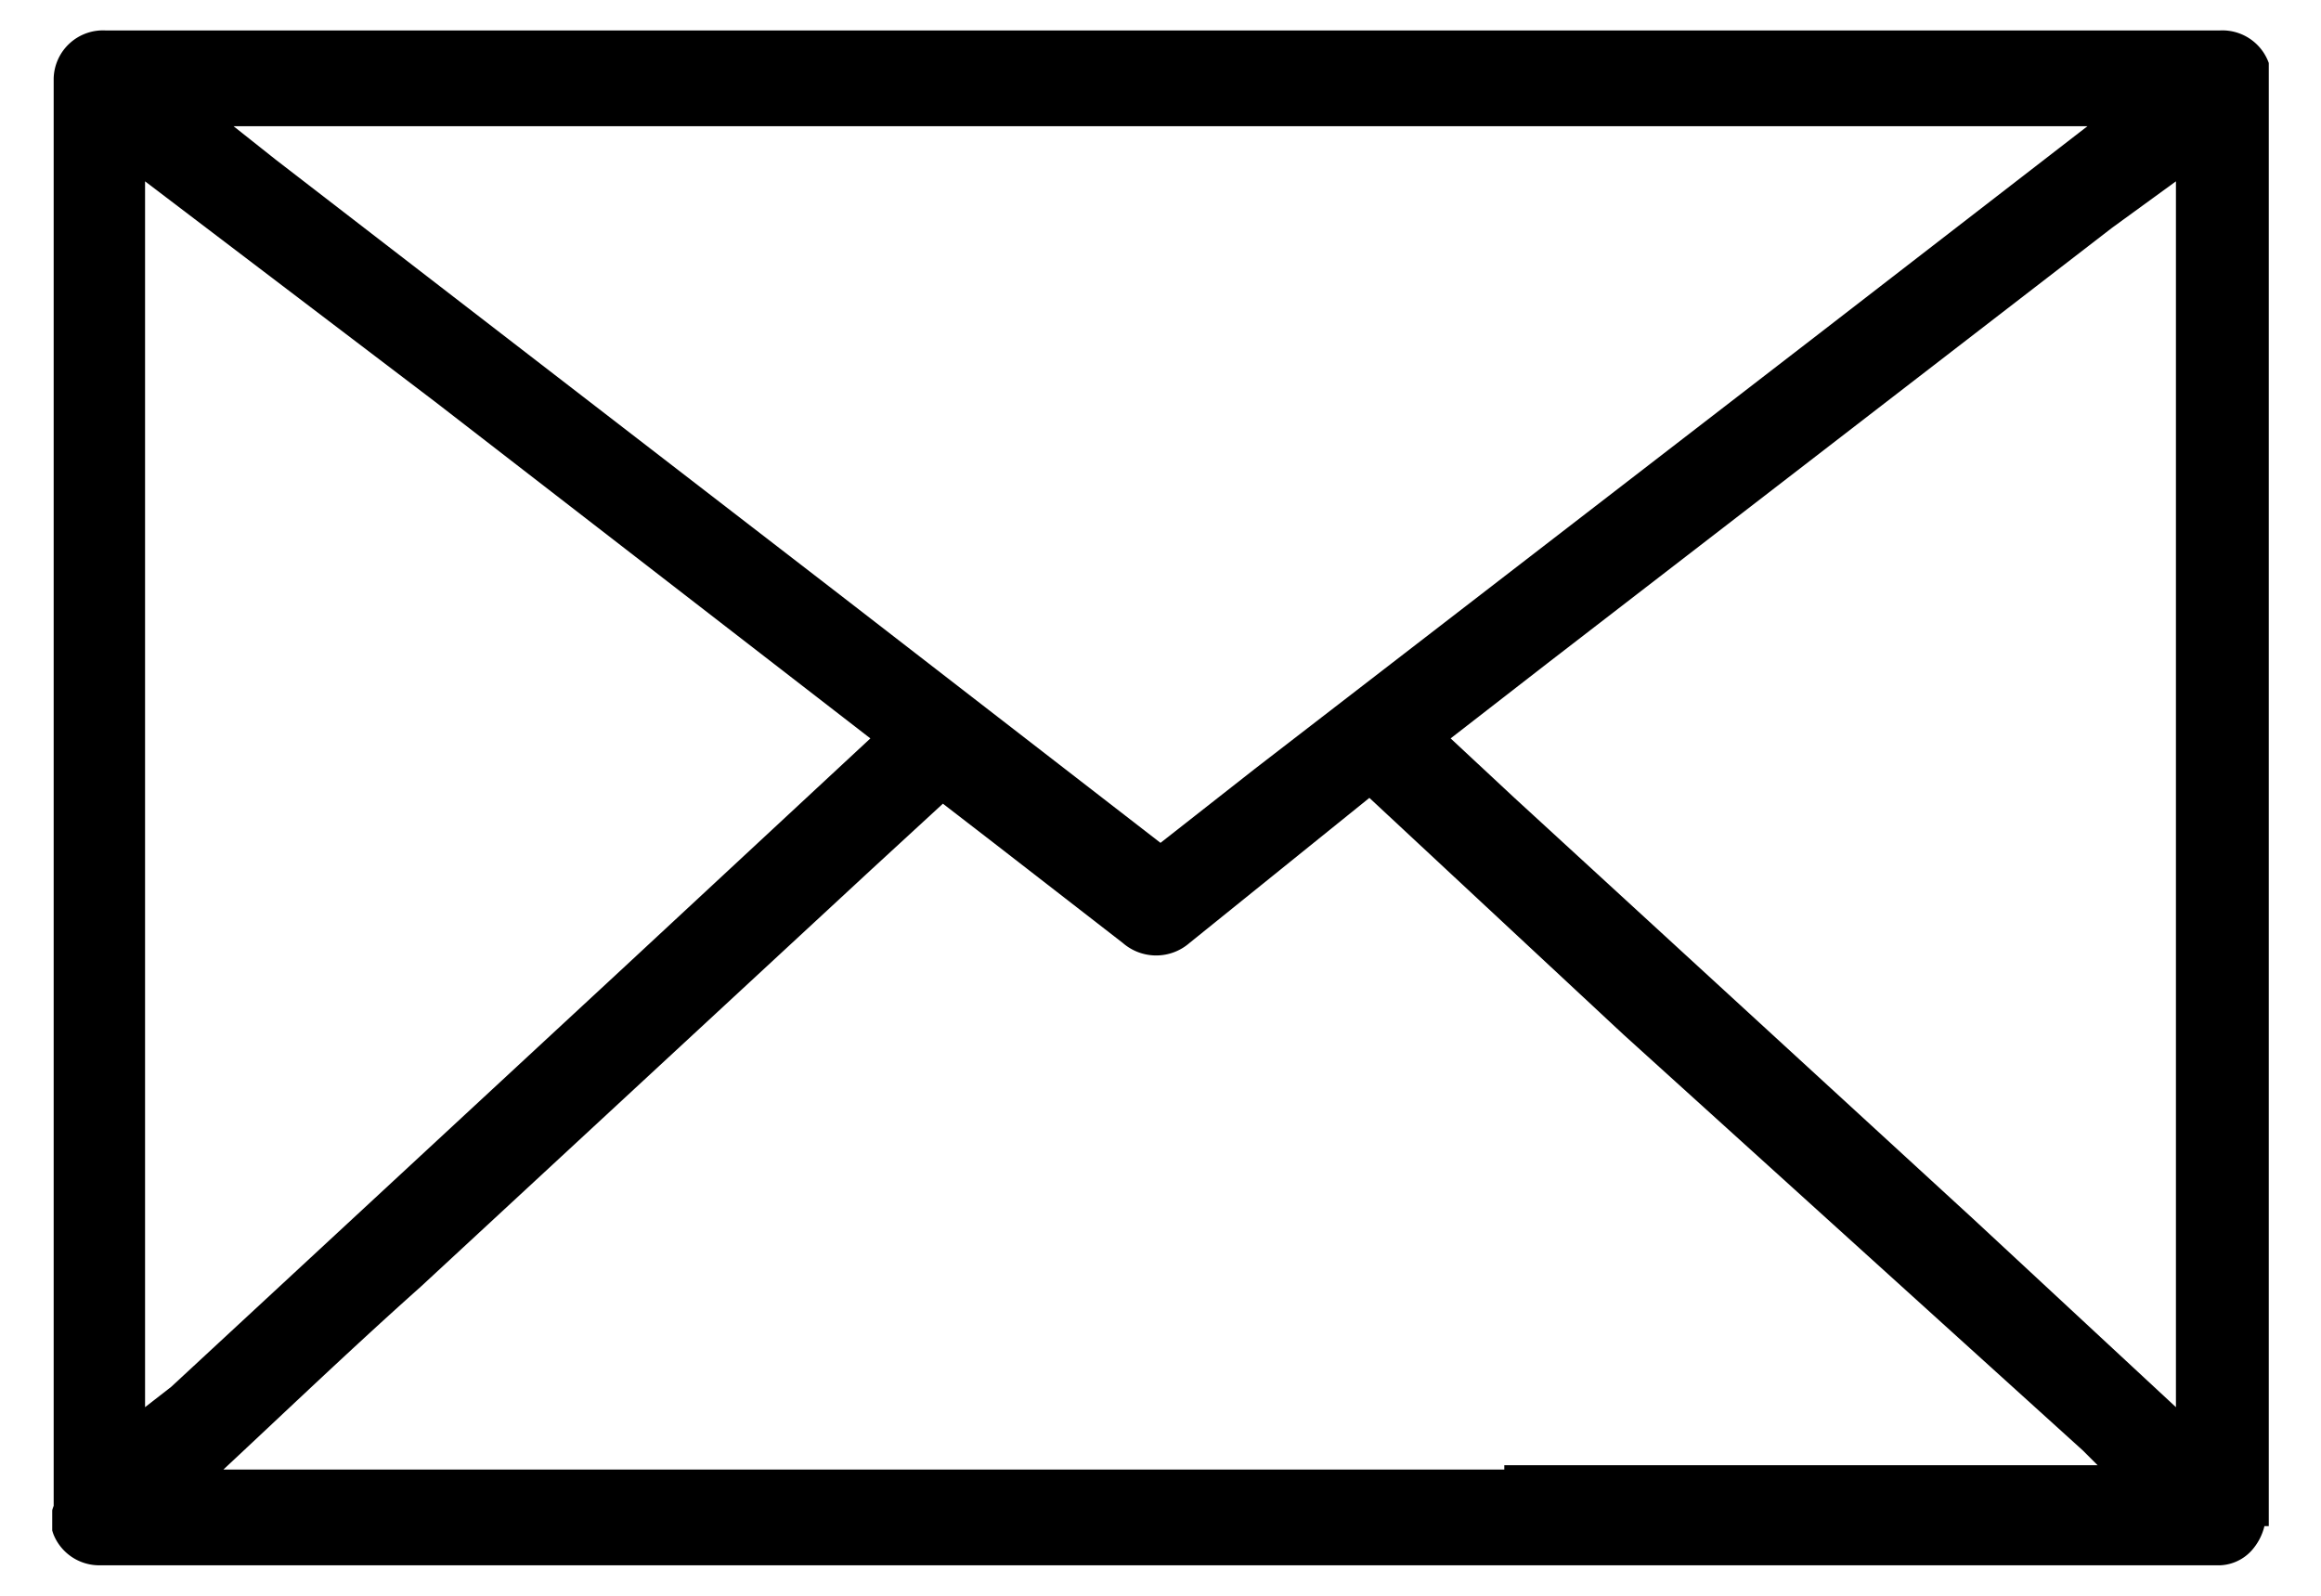 <svg id="Layer_1" data-name="Layer 1" xmlns="http://www.w3.org/2000/svg" xmlns:xlink="http://www.w3.org/1999/xlink" viewBox="0 0 16 11"><defs><style>.cls-1{fill:none;}.cls-2{clip-path:url(#clip-path);}</style><clipPath id="clip-path"><rect class="cls-1" x="0.36" y="0.2" width="15.28" height="10.59"/></clipPath></defs><title>NeeshaSeth_Icon_Email</title><g class="cls-2"><path d="M10.37,10.13H1.54c.45-.42.9-.85,1.36-1.26L6,6l.5-.46.35.27.89.69a.35.35,0,0,0,.46,0l1.24-1,1.75,1.63L14.36,10l.1.1H10.37ZM1.18,9.56,1,9.7V1.25L3,2.77,6,5.09,4.31,6.66,1.18,9.56M5.63.87h8.76L12.54,2.3l-3.89,3L8,5.81,5.79,4.1,1.9,1.1,1.61.87h4ZM15,1.25V9.7l-1.4-1.3L10.44,5.5,10,5.09l.67-.52,3.89-3L15,1.25m.66,9.27a.24.24,0,0,0,0-.12V.54A.34.34,0,0,0,15.3.21H2.5c-.59,0-1.18,0-1.77,0h0A.34.34,0,0,0,.37.54v9.84a.27.27,0,0,0,0,.2.34.34,0,0,0,.31.21H13.5c.59,0,1.19,0,1.78,0h0a.31.31,0,0,0,.24-.1.39.39,0,0,0,.09-.17"/></g></svg>